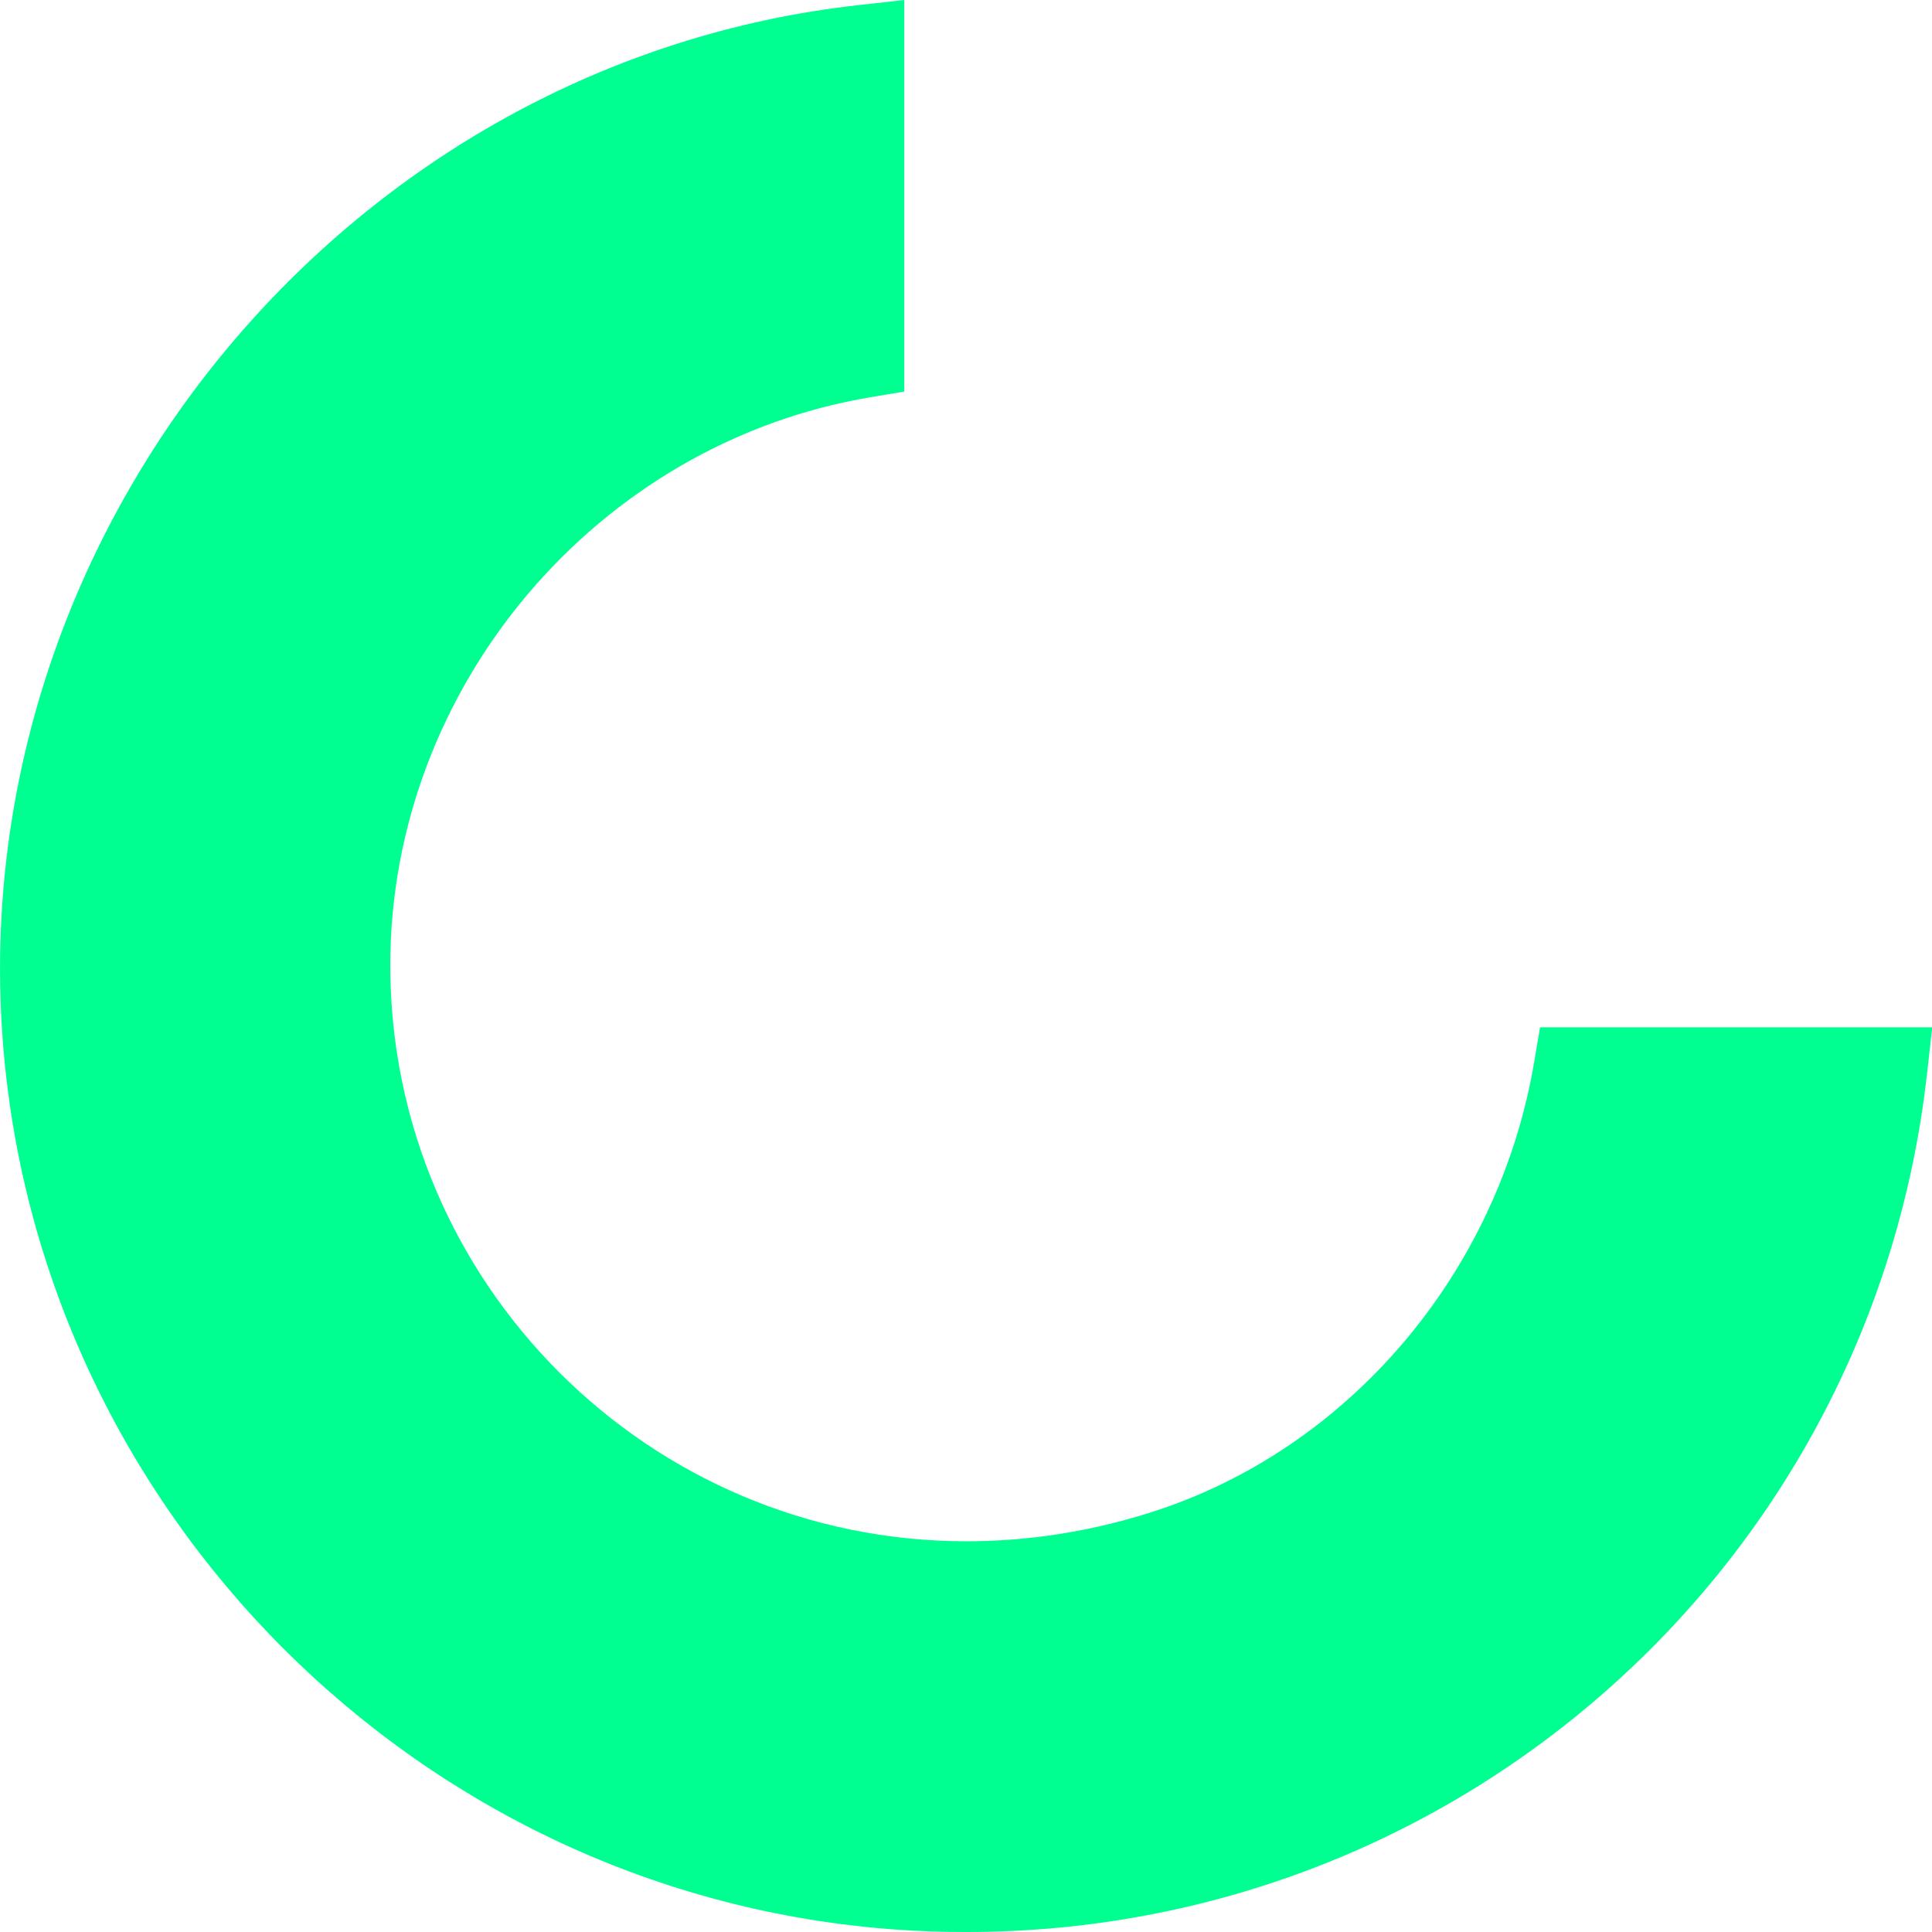 <svg xmlns="http://www.w3.org/2000/svg" id="Layer_2" data-name="Layer 2" viewBox="0 0 90.59 90.59"><defs><style>      .cls-1 {        fill: #00ff91;      }    </style></defs><g id="Layer_1-2" data-name="Layer 1"><path class="cls-1" d="M72.21,48.17l-.26,1.55c-1.66,9.97-8.75,18.3-18.07,21.22-2.83.89-5.71,1.33-8.57,1.33-14.89,0-27.01-12.12-27.01-27.01,0-13.05,9.7-24.5,22.55-26.64l1.55-.26V0l-2.06.23C16.48,2.84-1.57,24.5.11,48.52c1.56,22.36,19.6,40.4,41.96,41.96,1.09.08,2.17.11,3.25.11,23.16,0,42.53-17.35,45.05-40.36l.23-2.06h-18.38Z"></path></g></svg>